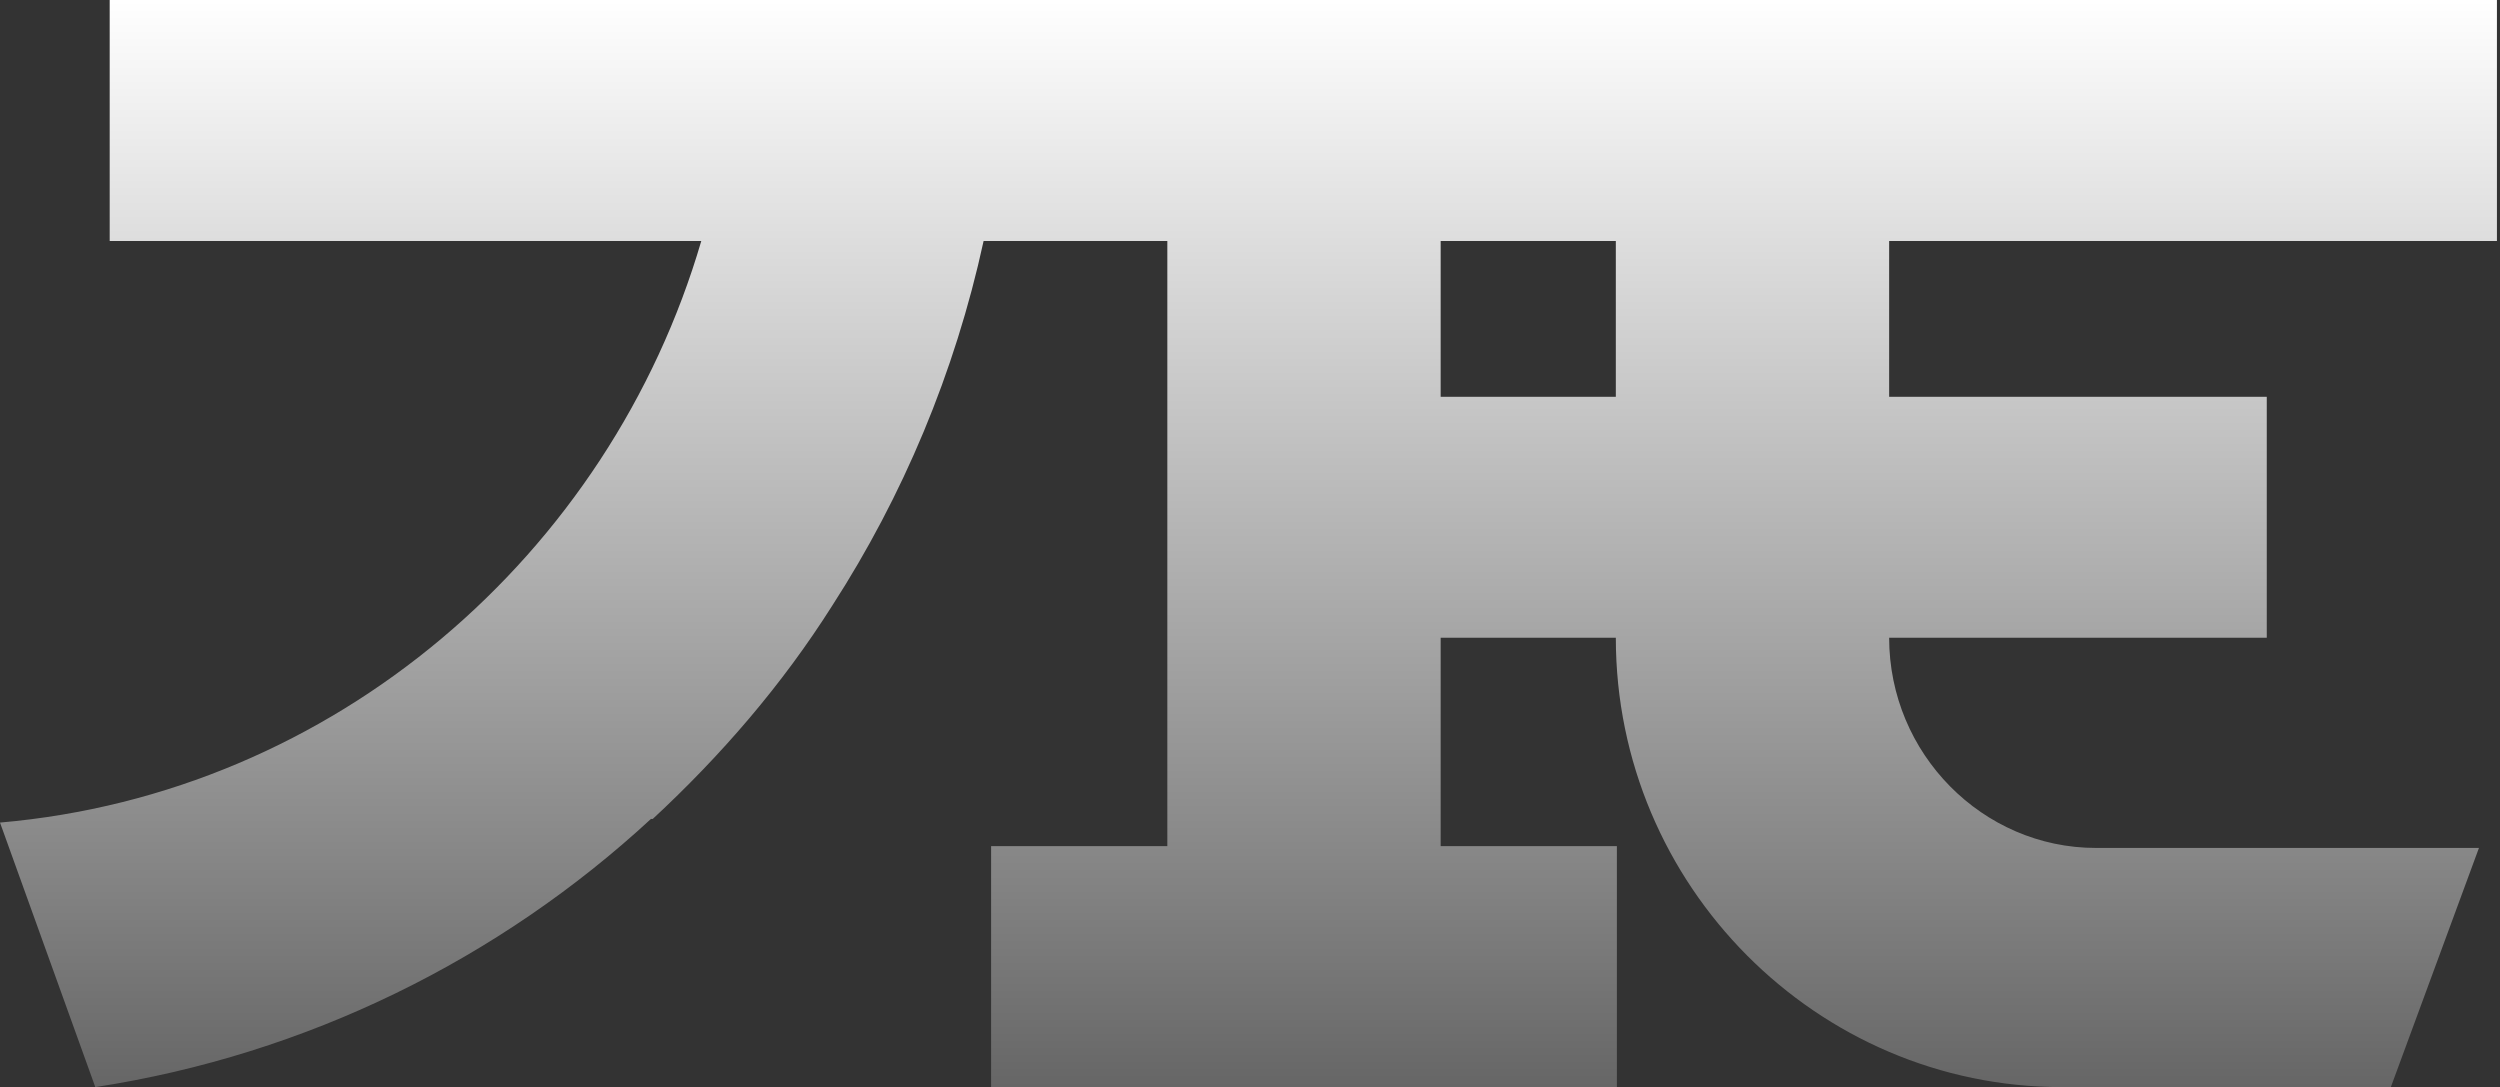 <svg width="752" height="327" viewBox="0 0 752 327" fill="none" xmlns="http://www.w3.org/2000/svg">
<rect x="0" y="0" width="752" height="327" fill="#333333" stroke="none"/>
<path d="M196.345 246.34C196.345 246.34 196.345 246.34 195.804 246.34C150.369 288.305 92.493 317.19 28.667 327L0 247.43C100.606 238.71 183.363 166.77 210.949 72.485H32.995V0H223.93H351.581V72.485H295.869C287.215 112.27 271.529 149.33 250.434 182.03C235.289 206.01 216.899 227.265 196.345 246.34ZM351.134 72.485H298.126V0H351.134H433.35H486.358V72.485H433.35V254.515H486.358V327H433.35H351.134H298.126V254.515H351.134V72.485ZM630.459 255.06H745.669L719.165 327H620.182C546.62 327 486.04 266.505 486.04 191.84H433.032V119.355H486.04V72.485H433.032V0H486.04H568.256H751.078V72.485H568.256V119.355H668.862H681.844V191.84H668.862H568.256C568.256 226.72 596.382 255.06 630.459 255.06Z" fill="url(#paint0_linear_190_2)"/>
<defs>
<linearGradient id="paint0_linear_190_2" x1="375.539" y1="0" x2="375.539" y2="327" gradientUnits="userSpaceOnUse">
<stop stop-color="white"/>
<stop offset="1" stop-color="#666666"/>
</linearGradient>
</defs>
</svg>
